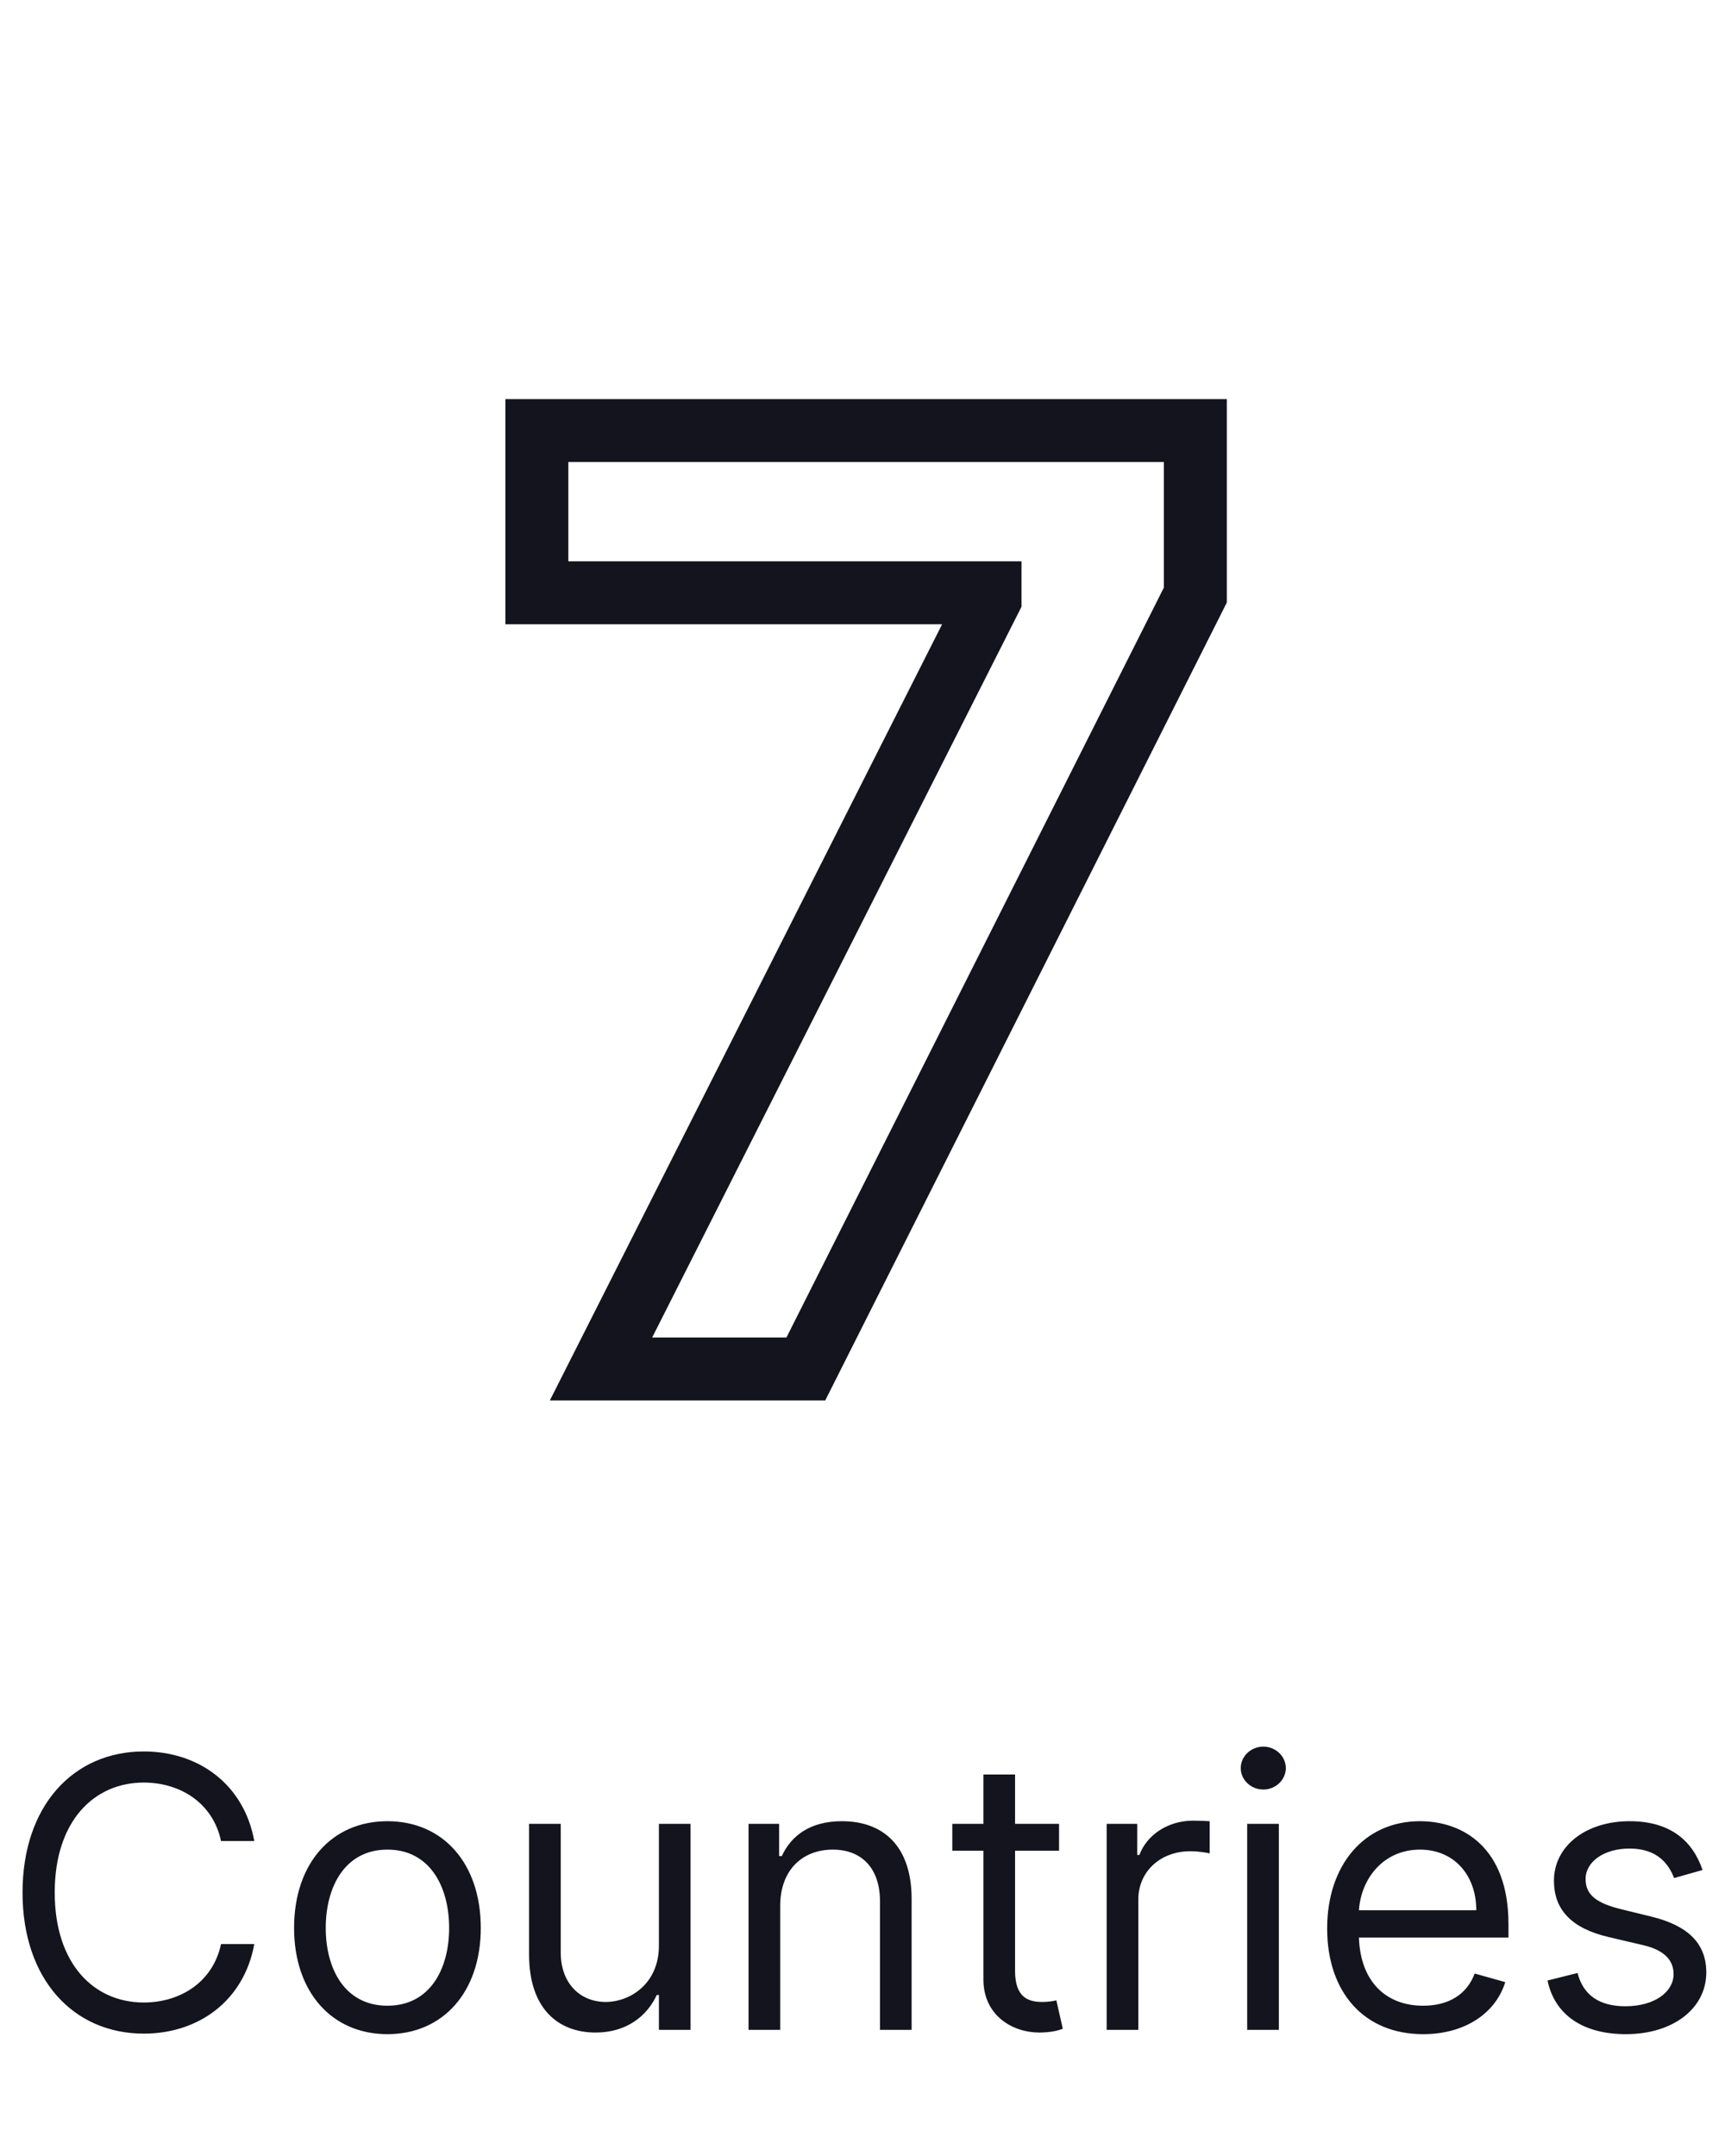 <?xml version="1.0" encoding="UTF-8"?> <svg xmlns="http://www.w3.org/2000/svg" width="110" height="137" viewBox="0 0 110 137" fill="none"> <path d="M38.193 87L36.407 86.098L34.941 89H38.193V87ZM51.209 87V89H52.441L52.995 87.899L51.209 87ZM75.96 37.818L77.747 38.717L77.96 38.292V37.818H75.96ZM75.96 27.364H77.96V25.364H75.96V27.364ZM34.116 27.364V25.364H32.116V27.364H34.116ZM34.116 37.672H32.116V39.672H34.116V37.672ZM62.915 37.672H64.915V35.672H62.915V37.672ZM62.915 38.08L64.7 38.982L64.915 38.556V38.08H62.915ZM38.193 89H51.209V85H38.193V89ZM52.995 87.899L77.747 38.717L74.174 36.918L49.422 86.101L52.995 87.899ZM77.96 37.818V27.364H73.96V37.818H77.96ZM75.96 25.364H34.116V29.364H75.96V25.364ZM32.116 27.364V37.672H36.116V27.364H32.116ZM34.116 39.672H62.915V35.672H34.116V39.672ZM60.915 37.672V38.08H64.915V37.672H60.915ZM61.13 37.178L36.407 86.098L39.977 87.902L64.7 38.982L61.13 37.178Z" fill="#14141E"></path> <path d="M16.159 117C15.511 113.42 12.648 111.307 9.136 111.307C4.67 111.307 1.432 114.75 1.432 120.273C1.432 125.795 4.67 129.239 9.136 129.239C12.648 129.239 15.511 127.125 16.159 123.545H14.046C13.534 125.966 11.454 127.261 9.136 127.261C5.966 127.261 3.477 124.807 3.477 120.273C3.477 115.739 5.966 113.284 9.136 113.284C11.454 113.284 13.534 114.58 14.046 117H16.159ZM24.62 129.273C28.166 129.273 30.552 126.58 30.552 122.523C30.552 118.432 28.166 115.739 24.62 115.739C21.075 115.739 18.688 118.432 18.688 122.523C18.688 126.58 21.075 129.273 24.62 129.273ZM24.62 127.466C21.927 127.466 20.7 125.148 20.7 122.523C20.7 119.898 21.927 117.545 24.62 117.545C27.313 117.545 28.541 119.898 28.541 122.523C28.541 125.148 27.313 127.466 24.62 127.466ZM41.872 123.648C41.872 126.102 39.997 127.227 38.497 127.227C36.827 127.227 35.633 126 35.633 124.091V115.909H33.622V124.227C33.622 127.568 35.395 129.17 37.849 129.17C39.827 129.17 41.122 128.114 41.736 126.784H41.872V129H43.883V115.909H41.872V123.648ZM49.579 121.125C49.579 118.841 50.994 117.545 52.92 117.545C54.786 117.545 55.92 118.764 55.92 120.818V129H57.931V120.682C57.931 117.341 56.15 115.739 53.499 115.739C51.522 115.739 50.295 116.625 49.681 117.955H49.511V115.909H47.568V129H49.579V121.125ZM67.3 115.909H64.504V112.773H62.493V115.909H60.516V117.614H62.493V125.795C62.493 128.08 64.334 129.17 66.038 129.17C66.788 129.17 67.266 129.034 67.538 128.932L67.129 127.125C66.959 127.159 66.686 127.227 66.243 127.227C65.356 127.227 64.504 126.955 64.504 125.25V117.614H67.3V115.909ZM70.325 129H72.337V120.716C72.337 118.943 73.734 117.648 75.644 117.648C76.18 117.648 76.734 117.75 76.871 117.784V115.739C76.641 115.722 76.112 115.705 75.814 115.705C74.246 115.705 72.882 116.591 72.405 117.886H72.269V115.909H70.325V129ZM79.255 129H81.266V115.909H79.255V129ZM80.278 113.727C81.062 113.727 81.71 113.114 81.71 112.364C81.71 111.614 81.062 111 80.278 111C79.494 111 78.846 111.614 78.846 112.364C78.846 113.114 79.494 113.727 80.278 113.727ZM90.439 129.273C93.098 129.273 95.041 127.943 95.655 125.966L93.712 125.42C93.2 126.784 92.016 127.466 90.439 127.466C88.078 127.466 86.45 125.94 86.356 123.136H95.859V122.284C95.859 117.409 92.962 115.739 90.234 115.739C86.689 115.739 84.337 118.534 84.337 122.557C84.337 126.58 86.655 129.273 90.439 129.273ZM86.356 121.398C86.493 119.361 87.933 117.545 90.234 117.545C92.416 117.545 93.814 119.182 93.814 121.398H86.356ZM108.192 118.841C107.561 116.983 106.146 115.739 103.555 115.739C100.794 115.739 98.749 117.307 98.749 119.523C98.749 121.33 99.822 122.54 102.226 123.102L104.408 123.614C105.729 123.92 106.351 124.551 106.351 125.455C106.351 126.58 105.158 127.5 103.283 127.5C101.638 127.5 100.607 126.793 100.249 125.386L98.34 125.864C98.808 128.088 100.641 129.273 103.317 129.273C106.359 129.273 108.43 127.611 108.43 125.352C108.43 123.528 107.288 122.378 104.953 121.807L103.01 121.33C101.459 120.946 100.76 120.426 100.76 119.42C100.76 118.295 101.953 117.477 103.555 117.477C105.311 117.477 106.036 118.449 106.385 119.352L108.192 118.841Z" fill="#14141E"></path> </svg> 